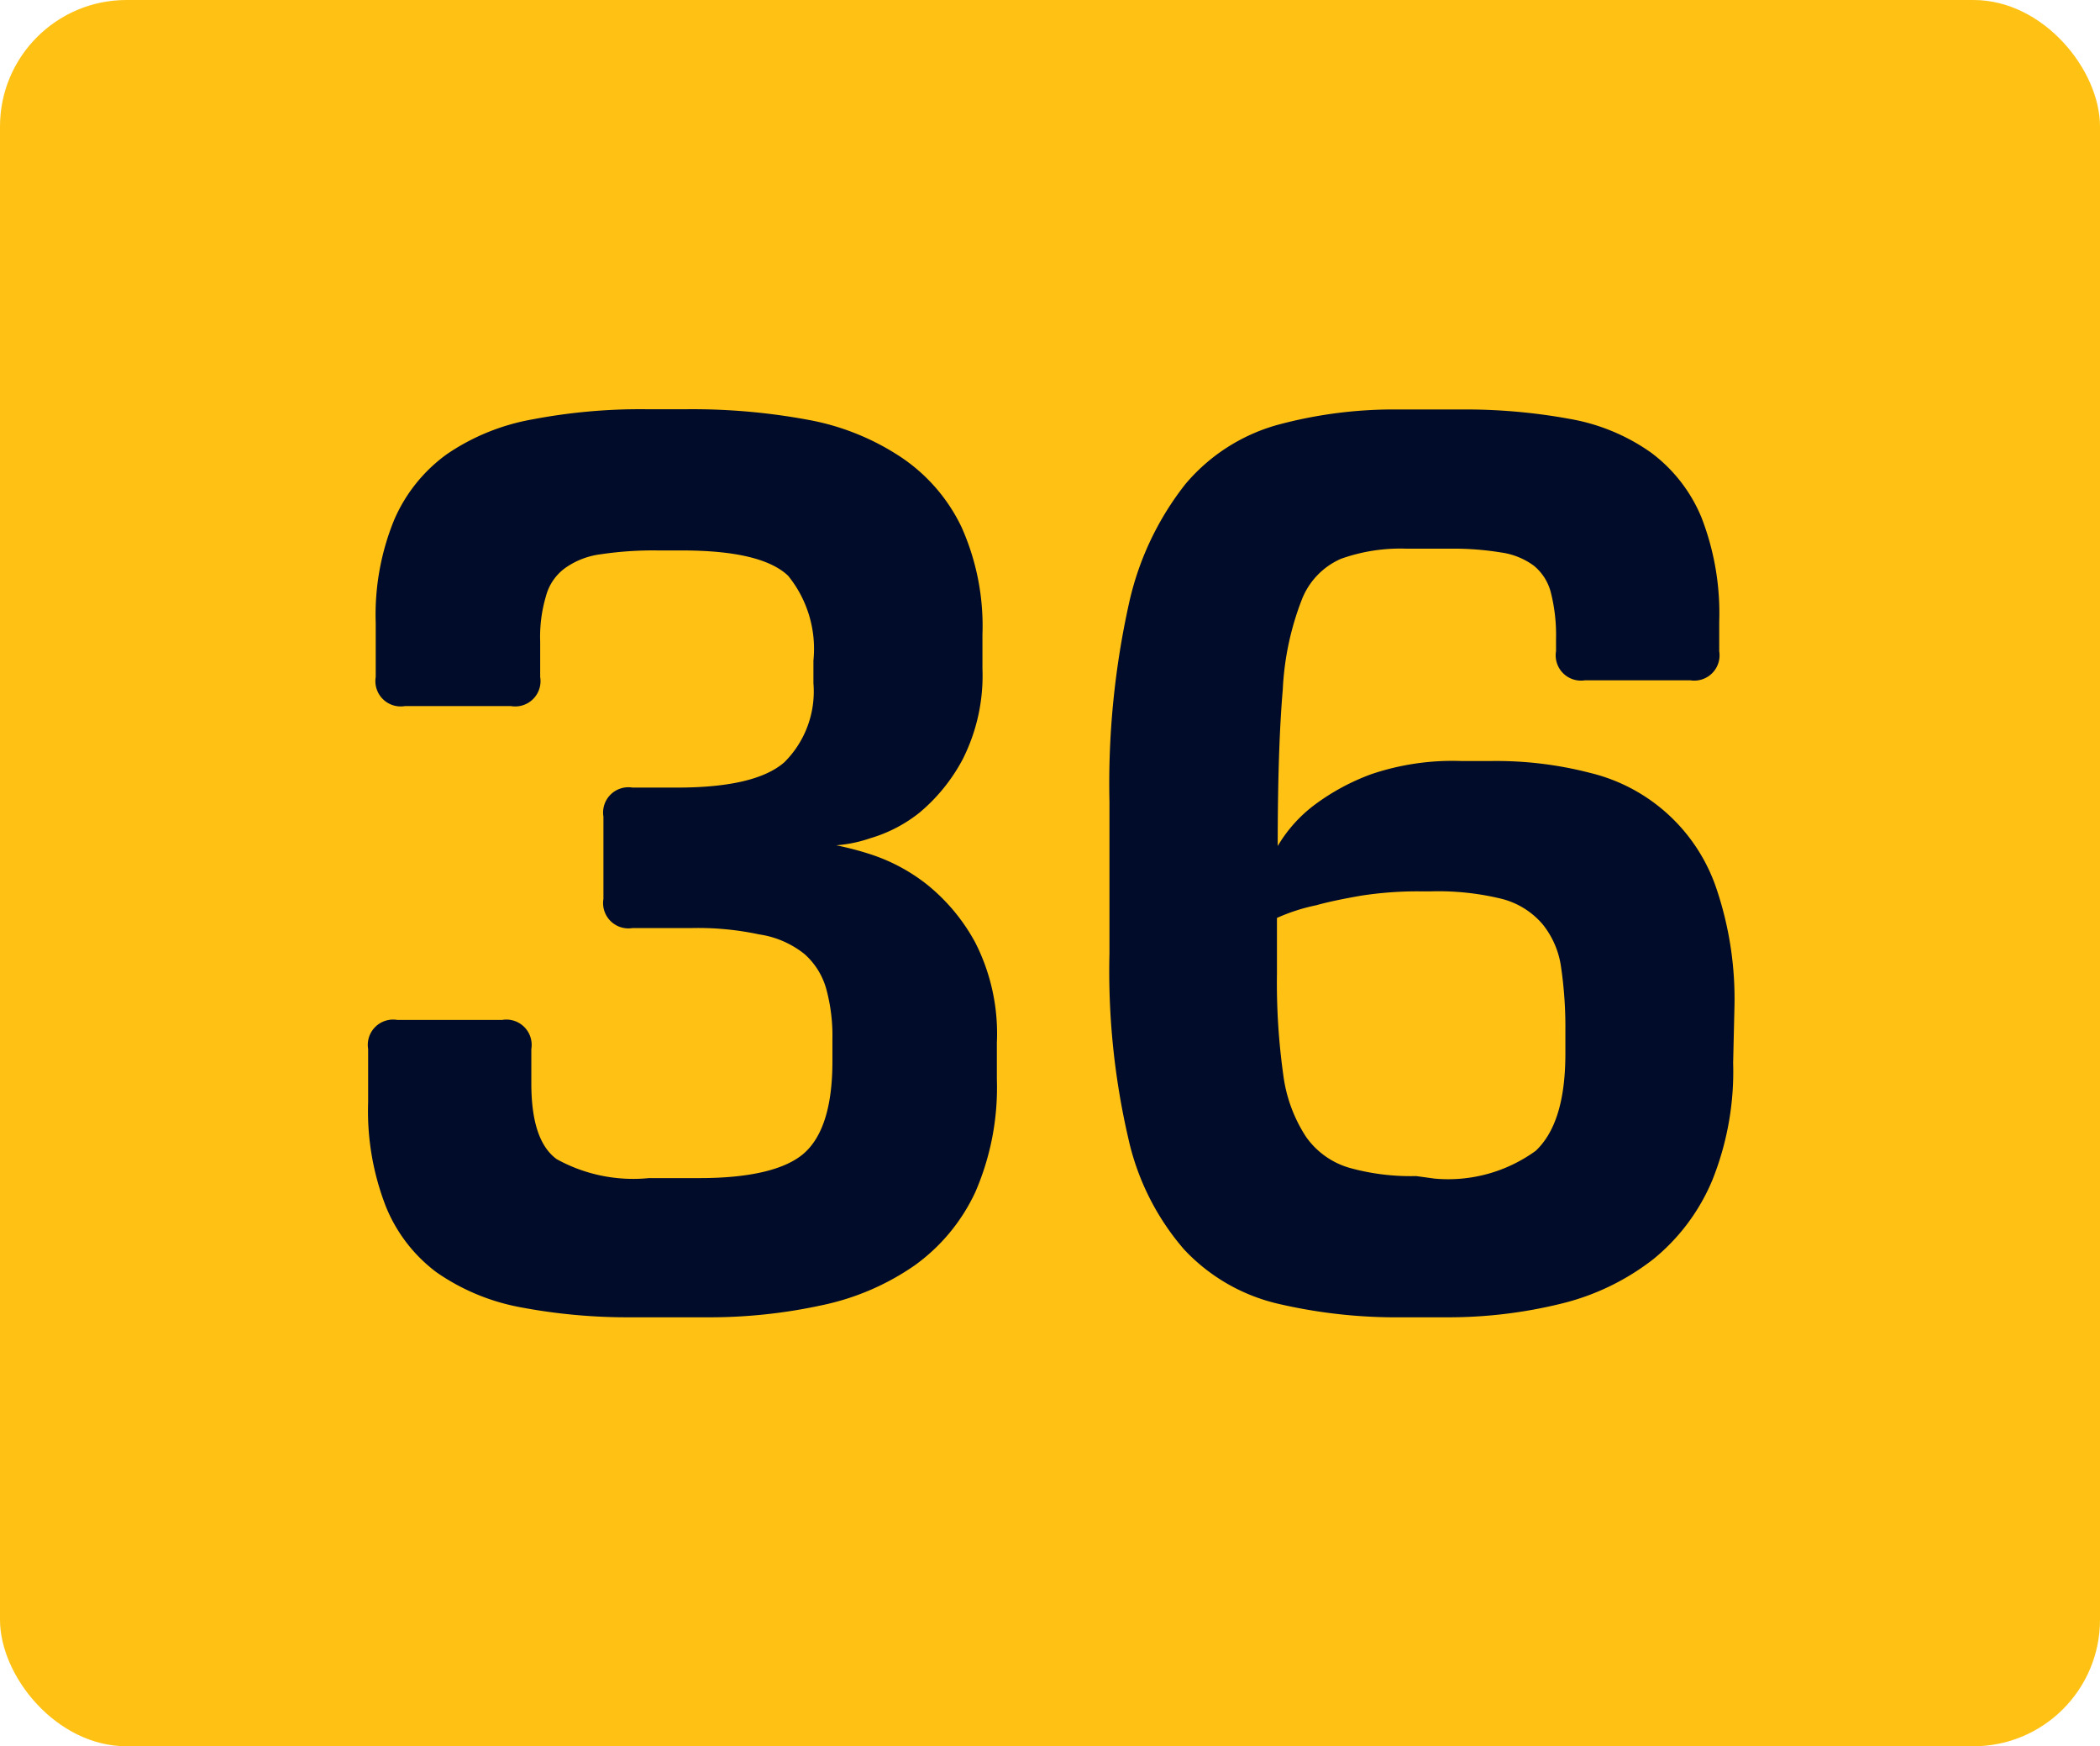 <svg xmlns="http://www.w3.org/2000/svg" viewBox="0 0 83 69"><defs><style>.cls-1{fill:#ffc113;}.cls-2{fill:#000c2a;}</style></defs><g id="Layer_2" data-name="Layer 2"><g id="Layer_1-2" data-name="Layer 1"><rect class="cls-1" width="83" height="69" rx="5"/><path class="cls-2" d="M23.85,32.27A1,1,0,0,1,25,31.12h1.75c2.07,0,3.48-.33,4.25-1A3.94,3.94,0,0,0,32.15,27v-.9a4.58,4.58,0,0,0-1-3.35q-1.05-1-4.2-1H26a14,14,0,0,0-2.25.15,3.09,3.09,0,0,0-1.42.55,2,2,0,0,0-.75,1.1,5.63,5.63,0,0,0-.23,1.8v1.4a1,1,0,0,1-1.15,1.15H16a1,1,0,0,1-1.15-1.15V24.62a9.9,9.9,0,0,1,.73-4.08,6.25,6.25,0,0,1,2.09-2.6,8.68,8.68,0,0,1,3.38-1.37,22.74,22.74,0,0,1,4.5-.4h1.6a25.08,25.08,0,0,1,4.8.42,9.8,9.8,0,0,1,3.67,1.48A6.9,6.9,0,0,1,38,20.82a9.55,9.55,0,0,1,.83,4.25v1.35A7.31,7.31,0,0,1,38.05,30a7.05,7.05,0,0,1-1.72,2.12,5.69,5.69,0,0,1-1.93,1,5.38,5.38,0,0,1-1.35.28,12.1,12.1,0,0,1,1.4.37,7.19,7.19,0,0,1,2.15,1.15,7.53,7.53,0,0,1,1.95,2.33,7.93,7.93,0,0,1,.85,3.95v1.45a10.36,10.36,0,0,1-.85,4.45,7.41,7.41,0,0,1-2.4,2.9,10,10,0,0,1-3.65,1.57,20.89,20.89,0,0,1-4.65.48H25a22.76,22.76,0,0,1-4.45-.4,8.52,8.52,0,0,1-3.3-1.38,6.1,6.1,0,0,1-2-2.6,10.41,10.41,0,0,1-.7-4.12v-2.1a1,1,0,0,1,1.15-1.15h4.15a1,1,0,0,1,1.15,1.15v1.35c0,1.5.32,2.5,1,3a6.25,6.25,0,0,0,3.65.75h2c2,0,3.42-.34,4.15-1s1.1-1.87,1.1-3.6v-.9a7,7,0,0,0-.25-2,2.87,2.87,0,0,0-.85-1.35A3.73,3.73,0,0,0,30,36.92a11.5,11.5,0,0,0-2.65-.25H25a1,1,0,0,1-1.15-1.15Z"/><path class="cls-2" d="M68.5,42a11.51,11.51,0,0,1-.83,4.65,8,8,0,0,1-2.32,3.1,9.61,9.61,0,0,1-3.6,1.75,18.65,18.65,0,0,1-4.65.55H55.45a20.58,20.58,0,0,1-5-.55,7.38,7.38,0,0,1-3.65-2.13A10,10,0,0,1,44.6,45a29.28,29.28,0,0,1-.75-7.32v-6a32.86,32.86,0,0,1,.77-7.83,11.67,11.67,0,0,1,2.23-4.72,7.33,7.33,0,0,1,3.6-2.33,17.61,17.61,0,0,1,4.85-.62h2.4a22.85,22.85,0,0,1,4.33.37,7.9,7.9,0,0,1,3.22,1.33,6.08,6.08,0,0,1,2,2.57,10.46,10.46,0,0,1,.7,4.13v1.15a1,1,0,0,1-1.15,1.15H62.65a1,1,0,0,1-1.15-1.15v-.5a6.78,6.78,0,0,0-.2-1.8,2,2,0,0,0-.68-1.08,2.84,2.84,0,0,0-1.29-.52,11.62,11.62,0,0,0-2-.15H55.6a7,7,0,0,0-2.6.4,2.91,2.91,0,0,0-1.55,1.62,11.24,11.24,0,0,0-.75,3.55q-.2,2.32-.2,6.18A5.57,5.57,0,0,1,52,31.77a8.82,8.82,0,0,1,2.2-1.18,10,10,0,0,1,3.55-.52h1.2a14.79,14.79,0,0,1,3.9.47,7,7,0,0,1,5,4.6,13.6,13.6,0,0,1,.7,4.73ZM56.7,46.57a5.89,5.89,0,0,0,4-1.1c.78-.74,1.17-2,1.17-3.85v-.9a16.27,16.27,0,0,0-.17-2.5,3.44,3.44,0,0,0-.73-1.7,3.14,3.14,0,0,0-1.6-1,10.52,10.52,0,0,0-2.8-.3h-.45a14.57,14.57,0,0,0-2.32.17c-.69.12-1.28.24-1.78.38a7.43,7.43,0,0,0-1.55.5v2.2a26.11,26.11,0,0,0,.25,4,5.82,5.82,0,0,0,.9,2.45,3.17,3.17,0,0,0,1.7,1.22,9,9,0,0,0,2.65.33Z"/></g></g></svg>